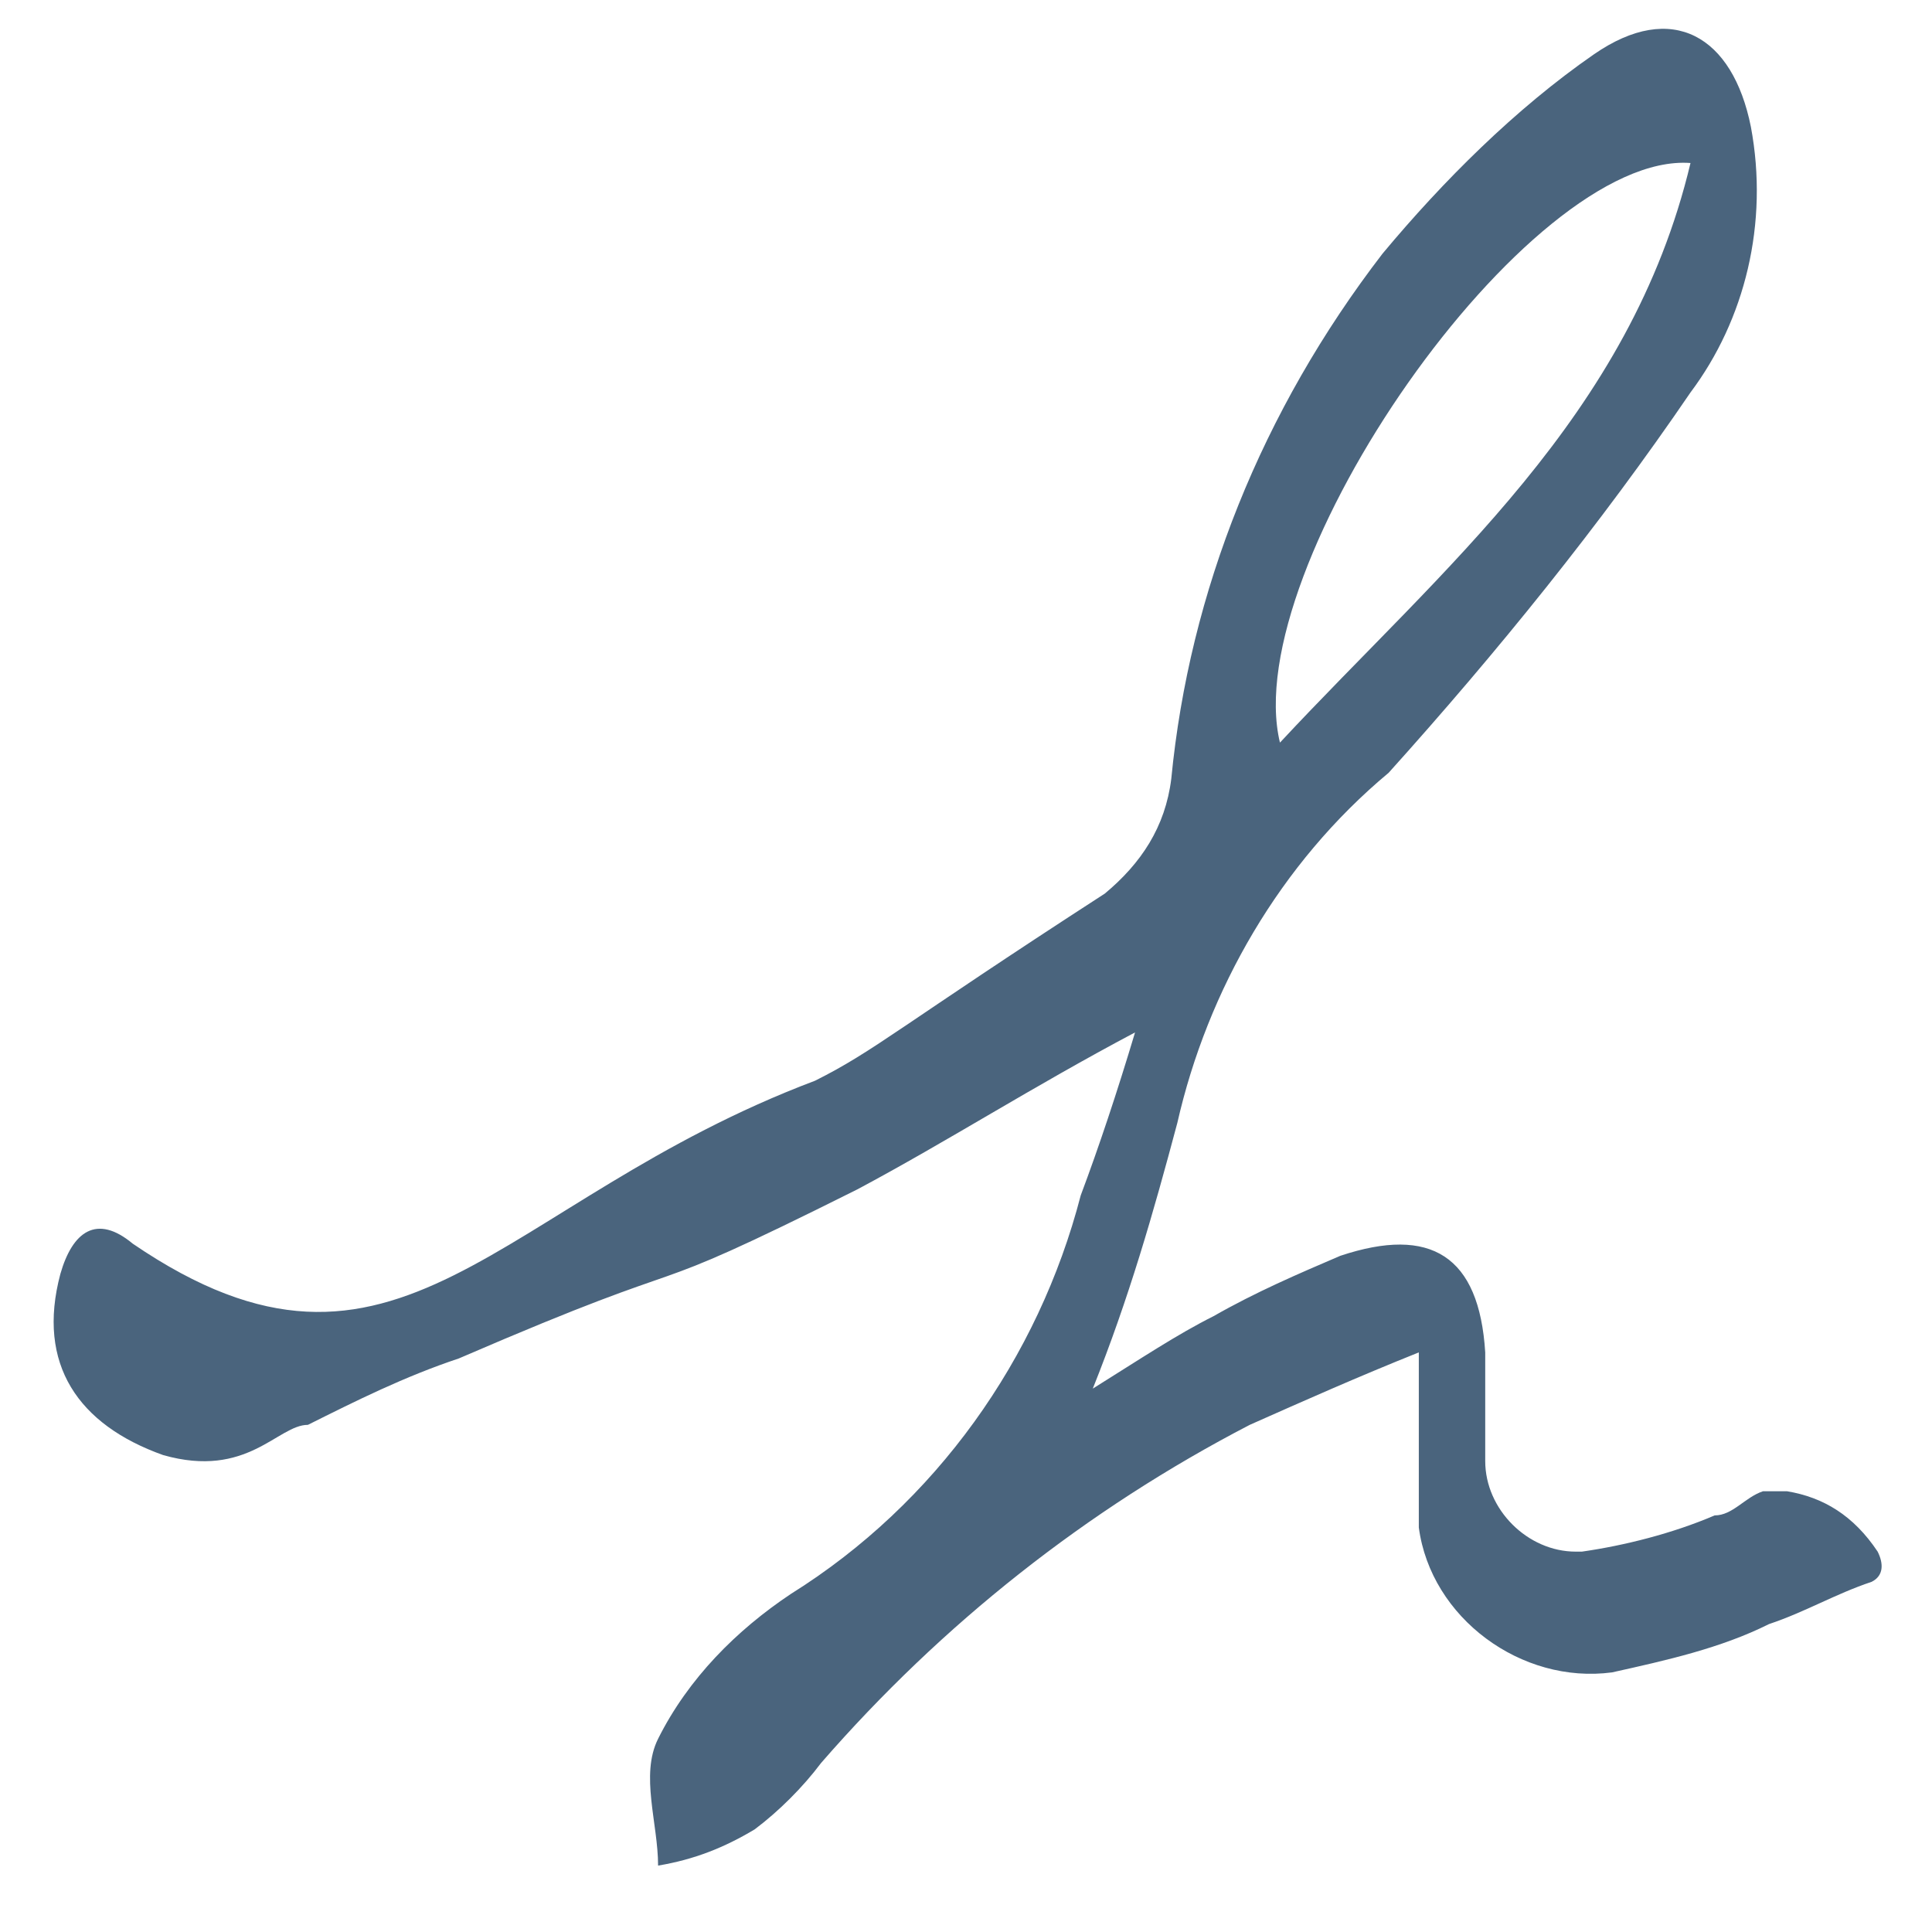<?xml version="1.0" encoding="utf-8"?>
<!-- Generator: Adobe Illustrator 25.2.0, SVG Export Plug-In . SVG Version: 6.00 Build 0)  -->
<svg version="1.1" id="l1" xmlns="http://www.w3.org/2000/svg" xmlns:xlink="http://www.w3.org/1999/xlink" x="0px" y="0px"
	 viewBox="0 0 32 32" style="enable-background:new 0 0 32 32;" xml:space="preserve">
<style type="text/css">
	.st0{fill:#4A647D;}
</style>
<path class="st0" d="M31.1,25.7c0.1,0.2,0.1,0.4-0.1,0.5l0,0c-0.6,0.2-1.1,0.5-1.7,0.7c-0.8,0.4-1.7,0.6-2.6,0.8
	c-1.5,0.2-3-0.9-3.2-2.4c0-0.2,0-0.3,0-0.5c0-0.7,0-1.3,0-2.4c-1,0.4-1.9,0.8-2.8,1.2c-2.7,1.4-5.1,3.3-7.1,5.6
	c-0.3,0.4-0.7,0.8-1.1,1.1c-0.5,0.3-1,0.5-1.6,0.6c0-0.7-0.3-1.5,0-2.1c0.5-1,1.3-1.8,2.2-2.4c2.4-1.5,4.1-3.9,4.8-6.6
	c0.3-0.8,0.6-1.7,0.9-2.7c-1.7,0.9-3.1,1.8-4.6,2.6c-4,2-2.2,0.9-6.6,2.8c-0.9,0.3-1.7,0.7-2.5,1.1c-0.5,0-1,0.9-2.4,0.5
	c-1.4-0.5-2.1-1.5-1.7-3c0.2-0.7,0.6-1,1.2-0.5c4.4,3,6-0.7,11.3-2.7c1-0.5,1.4-0.9,4.8-3.1c0.6-0.5,1-1.1,1.1-1.9
	c0.3-3.1,1.5-6.1,3.5-8.7c1-1.2,2.2-2.4,3.5-3.3C27.7,0,28.7,0.6,29,2.1c0.3,1.6-0.1,3.2-1,4.4c-1.5,2.2-3.2,4.3-5,6.3
	c-1.8,1.5-3,3.6-3.5,5.8c-0.4,1.5-0.8,2.9-1.4,4.4c0.8-0.5,1.4-0.9,2-1.2c0.7-0.4,1.4-0.7,2.1-1c1.5-0.5,2.3,0,2.4,1.6
	c0,0.6,0,1.2,0,1.8c0,0.8,0.7,1.5,1.5,1.5h0.1c0.7-0.1,1.5-0.3,2.2-0.6c0.3,0,0.5-0.3,0.8-0.4h0.4C30.2,24.8,30.7,25.1,31.1,25.7
	L31.1,25.7z M28,2.7c-2.7-0.2-7.5,6.7-6.8,9.6C23.9,9.4,27,6.9,28,2.7z"/>
</svg>
